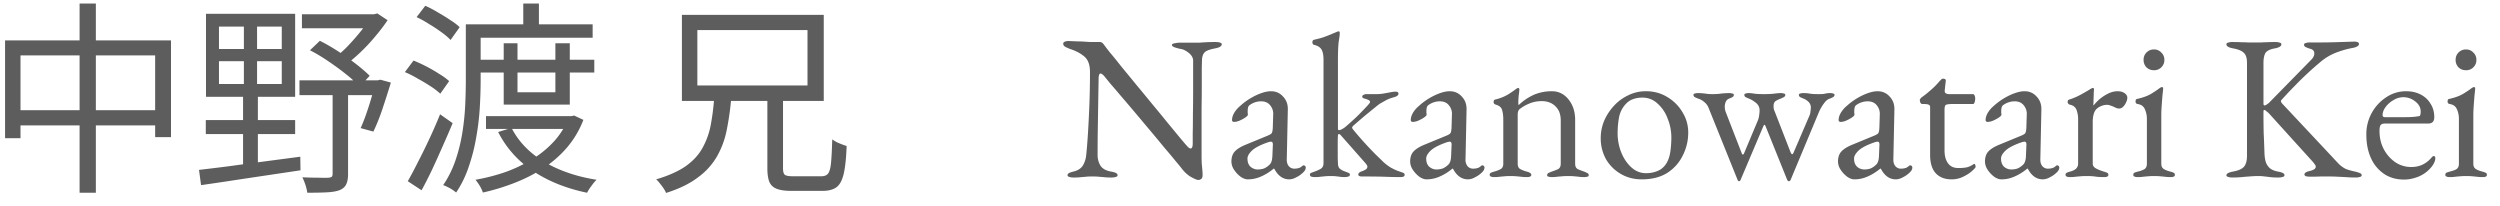 <svg width="170" height="14" viewBox="0 0 170 14" fill="none" xmlns="http://www.w3.org/2000/svg"><path d="M.344 2.746h11.284v6.58H10.55V3.768H1.394v5.628H.344v-6.65Zm.56 4.746H11.18v1.036H.904V7.492ZM5.412.24h1.106v12.866H5.412V.24Zm9.478 3.92v1.554h4.27V4.16h-4.27Zm0-2.352v1.526h4.27V1.808h-4.27ZM14.008.94h6.062v5.642h-6.062V.94Zm-.014 7.224h6.076v.952h-6.076v-.952Zm-.462 3.388c.57-.065 1.223-.145 1.96-.238.747-.103 1.54-.21 2.38-.322l2.548-.336.014.924c-.803.121-1.615.243-2.436.364-.812.121-1.587.238-2.324.35-.737.112-1.405.21-2.002.294l-.14-1.036Zm7-10.584h5.096v.952h-5.096V.968Zm-.168 4.494h5.474V6.47h-5.474V5.462Zm4.83-4.494h.252l.21-.056.7.462c-.243.364-.527.737-.854 1.12a12.14 12.14 0 0 1-2.072 1.974 1.677 1.677 0 0 0-.28-.322 3.488 3.488 0 0 0-.308-.28 7.74 7.74 0 0 0 .882-.812c.299-.317.579-.64.84-.966.261-.336.471-.644.63-.924V.968Zm-4.116 2.45.672-.644c.41.205.83.448 1.26.728.43.28.83.565 1.204.854.373.29.681.555.924.798l-.686.742a7.539 7.539 0 0 0-.91-.84 18.276 18.276 0 0 0-1.204-.882c-.42-.29-.84-.541-1.26-.756Zm4.452 2.044h.154l.182-.042.714.196a77.23 77.23 0 0 1-.574 1.792 13.16 13.16 0 0 1-.616 1.54l-.868-.238c.121-.261.243-.565.364-.91a24.477 24.477 0 0 0 .644-2.156v-.182Zm-2.912.504h1.05v5.88c0 .29-.042.518-.126.686-.075.168-.22.299-.434.392-.215.084-.504.135-.868.154-.364.019-.812.028-1.344.028a3.053 3.053 0 0 0-.126-.532 3.96 3.96 0 0 0-.21-.518c.42.019.793.028 1.12.028.327.01.546.01.658 0 .112-.01.187-.033.224-.07.037-.037.056-.103.056-.196V5.966Zm-6.034-4.69h.896V6.19h.056v5.18h-1.008V6.19h.056V1.276Zm15.582.378H40.3v.91h-8.134v-.91Zm.28 2.408h7.966v.868h-7.966v-.868Zm.602 3.836h5.908v.868h-5.908v-.868Zm-1.372-6.244h1.008v3.794c0 .56-.019 1.171-.056 1.834a16.923 16.923 0 0 1-.238 2.016c-.112.681-.28 1.349-.504 2.002a7.247 7.247 0 0 1-.868 1.792 2.845 2.845 0 0 0-.588-.378 2.305 2.305 0 0 0-.294-.126 6.995 6.995 0 0 0 .84-1.694c.205-.607.36-1.227.462-1.862.103-.644.168-1.27.196-1.876.028-.616.042-1.19.042-1.722v-3.78ZM35.582.24h1.064v2.002h-1.064V.24Zm-1.33 2.702h.938v3.332h2.576V2.942h.98v4.172h-4.494V2.942Zm4.396 4.956h.21l.182-.042.63.294a6.454 6.454 0 0 1-1.12 1.89 7.457 7.457 0 0 1-1.61 1.4c-.597.392-1.246.723-1.946.994-.69.27-1.41.49-2.156.658a2.276 2.276 0 0 0-.21-.448 3.573 3.573 0 0 0-.294-.42c.69-.121 1.363-.294 2.016-.518a9.62 9.62 0 0 0 1.82-.868 6.756 6.756 0 0 0 1.484-1.204c.43-.467.76-.994.994-1.582v-.154Zm-3.864.798c.476.933 1.218 1.703 2.226 2.31 1.008.597 2.193 1.003 3.556 1.218a3.608 3.608 0 0 0-.238.266l-.224.308a2.914 2.914 0 0 0-.182.308c-1.41-.29-2.632-.78-3.668-1.47a6.932 6.932 0 0 1-2.38-2.66l.91-.28ZM28.33 1.164l.588-.77c.28.121.565.27.854.448.299.168.579.34.84.518.27.168.485.331.644.49l-.616.868a4.345 4.345 0 0 0-.63-.532 9.742 9.742 0 0 0-.826-.546 7.181 7.181 0 0 0-.854-.476Zm-.798 3.738.588-.784a10.234 10.234 0 0 1 1.75.91c.28.168.504.331.672.49l-.602.854a4.782 4.782 0 0 0-.658-.504c-.27-.177-.56-.35-.868-.518a7.146 7.146 0 0 0-.882-.448Zm.196 7.42c.215-.373.448-.812.7-1.316.261-.504.523-1.036.784-1.596s.5-1.106.714-1.638l.854.602c-.205.495-.43 1.013-.672 1.554-.233.532-.471 1.06-.714 1.582-.243.513-.485.99-.728 1.428l-.938-.616Zm24.453-5.726h1.064v4.844c0 .233.042.383.126.448.084.065.27.098.56.098h1.918c.205 0 .355-.056.448-.168.103-.121.172-.36.21-.714.037-.364.065-.905.084-1.624.084.056.182.117.294.182a6.034 6.034 0 0 0 .686.266c-.028.803-.093 1.428-.196 1.876-.103.448-.266.756-.49.924-.224.168-.546.252-.966.252h-2.1c-.43 0-.76-.047-.994-.14a.85.85 0 0 1-.504-.462c-.093-.224-.14-.537-.14-.938V6.596Zm-3.612-.014h1.162a18.587 18.587 0 0 1-.308 2.226 5.9 5.9 0 0 1-.672 1.834 4.587 4.587 0 0 1-1.302 1.428c-.55.42-1.27.77-2.156 1.05a1.726 1.726 0 0 0-.168-.308 3.953 3.953 0 0 0-.252-.336 1.895 1.895 0 0 0-.252-.28c.821-.243 1.484-.537 1.988-.882.504-.355.886-.765 1.148-1.232A5.16 5.16 0 0 0 48.33 8.5a15.6 15.6 0 0 0 .238-1.918ZM47.42 2.046v3.766h7.49V2.046h-7.49ZM46.37 1.01h9.646v5.852H46.37V1.01Zm35.112 11.228c-.084 0-.252-.07-.504-.21-.243-.14-.476-.364-.7-.672a37.116 37.116 0 0 0-.35-.42c-.187-.233-.43-.523-.728-.868-.29-.355-.607-.737-.952-1.148l-1.036-1.232c-.345-.41-.667-.789-.966-1.134a50.7 50.7 0 0 0-.756-.882 56.975 56.975 0 0 0-.364-.448.7.7 0 0 0-.168-.168C74.912 5.019 74.87 5 74.833 5c-.047 0-.08.037-.098.112a.664.664 0 0 0-.028.182 1710.08 1710.08 0 0 0-.056 3.43c-.01.635-.014 1.241-.014 1.82 0 .252.06.485.182.7.13.215.368.355.714.42.159.028.275.06.35.098.075.037.112.089.112.154 0 .056-.038.093-.112.112a.854.854 0 0 1-.294.042 4.37 4.37 0 0 1-.574-.028 24.23 24.23 0 0 1-.336-.028 4.41 4.41 0 0 0-.406-.014c-.168 0-.299.005-.392.014-.094.01-.2.019-.322.028a4.039 4.039 0 0 1-.56.028.853.853 0 0 1-.294-.042c-.075-.019-.112-.056-.112-.112 0-.065.037-.117.112-.154.075-.037.191-.075.35-.112.27-.075.466-.21.588-.406a1.78 1.78 0 0 0 .224-.742c.037-.355.075-.821.112-1.4.037-.588.07-1.241.098-1.96.028-.728.042-1.475.042-2.24 0-.495-.13-.85-.392-1.064-.252-.215-.584-.387-.994-.518a6.275 6.275 0 0 0-.252-.112c-.121-.065-.182-.14-.182-.224 0-.084.042-.135.126-.154a.671.671 0 0 1 .196-.042c.27.01.49.019.658.028.168 0 .317.005.448.014.13.01.275.019.434.028h.616c.084 0 .15.023.196.07.046.047.093.103.14.168.037.056.159.215.364.476.215.252.476.574.784.966.317.383.663.803 1.036 1.26.373.448.746.9 1.12 1.358.373.448.718.868 1.036 1.26.317.383.578.7.784.952.215.252.34.401.378.448.037.037.089.093.154.168.075.075.14.112.196.112.084 0 .13-.098.14-.294V9.06c.01-.373.014-.821.014-1.344.01-.532.014-1.106.014-1.722v-1.89c-.01-.187-.108-.355-.294-.504-.187-.15-.36-.238-.518-.266a2.669 2.669 0 0 1-.434-.112c-.13-.047-.196-.103-.196-.168 0-.056.065-.093.196-.112a1.8 1.8 0 0 1 .378-.042h1.33a11.894 11.894 0 0 1 1.078-.042c.121 0 .22.014.294.042.075.019.112.056.112.112 0 .13-.154.224-.462.28-.346.065-.574.15-.686.252-.112.103-.177.27-.196.504 0 .047-.005.229-.014.546v1.204c0 .485-.005 1.008-.014 1.568v3.164c0 .224.005.43.014.616.019.177.032.331.042.462.01.121.014.215.014.28 0 .15-.033.243-.098.28a.297.297 0 0 1-.196.07Zm3.374-.042c-.168 0-.34-.065-.518-.196a1.928 1.928 0 0 1-.434-.476 1.04 1.04 0 0 1-.168-.532c0-.299.08-.532.238-.7.158-.168.41-.322.756-.462l1.428-.588c.186-.075.294-.14.322-.196.037-.056.06-.177.07-.364l.028-.896a.891.891 0 0 0-.21-.63c-.14-.177-.346-.266-.616-.266a1.321 1.321 0 0 0-.77.252.272.272 0 0 0-.112.168.977.977 0 0 0-.028.238v.126c.01.047.014.089.014.126 0 .047-.06.112-.182.196a2.55 2.55 0 0 1-.392.21.985.985 0 0 1-.35.084.199.199 0 0 1-.112-.028.134.134 0 0 1-.042-.098c0-.15.046-.308.14-.476.102-.177.242-.34.42-.49a4.24 4.24 0 0 1 .7-.518c.252-.15.5-.266.742-.35.242-.084.457-.126.644-.126.336 0 .611.121.826.364.224.233.331.527.322.882l-.07 3.36c-.01.196.032.355.126.476a.477.477 0 0 0 .378.182c.233 0 .406-.051.518-.154.046-.047.084-.07.112-.07.046 0 .084.014.112.042a.151.151 0 0 1 .042.112c0 .103-.052.205-.154.308-.15.15-.313.266-.49.35a.986.986 0 0 1-.476.14c-.43 0-.77-.243-1.022-.728h-.042a3.442 3.442 0 0 1-.882.546 2.17 2.17 0 0 1-.868.182Zm.658-.672c.186 0 .345-.028.476-.084.13-.065.247-.15.35-.252a.503.503 0 0 0 .112-.182c.037-.084.06-.215.07-.392l.028-.686a.525.525 0 0 0-.014-.224c-.019-.047-.056-.07-.112-.07a.589.589 0 0 0-.098.014c-.047.01-.108.028-.182.056-.495.177-.84.364-1.036.56-.187.187-.28.36-.28.518 0 .243.07.43.21.56.15.121.308.182.476.182Zm3.883.518c-.214 0-.322-.051-.322-.154 0-.075.033-.121.099-.14l.224-.084a2.25 2.25 0 0 0 .406-.182c.13-.075.195-.205.195-.392V4.076c0-.327-.046-.565-.14-.714-.093-.15-.256-.252-.49-.308-.084-.019-.126-.08-.126-.182 0-.093.038-.15.112-.168.243-.056.453-.112.63-.168.178-.065.337-.126.477-.182.149-.065.294-.126.434-.182a.322.322 0 0 1 .125-.042c.028 0 .047.01.056.028.02.019.028.051.028.098 0 .093-.023.28-.07.56-.037.28-.055.719-.055 1.316v4.592c0 .084.023.126.07.126a.459.459 0 0 0 .21-.07 1.4 1.4 0 0 0 .294-.21c.382-.327.7-.62.951-.882.262-.27.44-.457.532-.56.047-.056.08-.098.099-.126a.214.214 0 0 0 .028-.084c0-.047-.043-.089-.127-.126a1.028 1.028 0 0 0-.237-.084c-.112-.028-.169-.075-.169-.14 0-.047.028-.084.084-.112a.398.398 0 0 1 .225-.056h.685c.15 0 .304-.014.462-.042.169-.028.323-.056.463-.084a2.03 2.03 0 0 1 .35-.042c.13 0 .196.047.196.14 0 .056-.033.107-.098.154-.066.037-.15.07-.252.098a2.355 2.355 0 0 0-.504.196c-.15.084-.29.163-.42.238-.056.037-.187.14-.392.308-.197.159-.425.345-.686.56a71.3 71.3 0 0 0-.715.616c-.055.056-.084.103-.084.14 0 .01.005.023.014.042l.029.056a23.757 23.757 0 0 0 1.554 1.722c.242.233.41.397.503.49.16.15.336.285.532.406.206.112.379.191.519.238.102.037.196.07.28.098.093.028.14.08.14.154 0 .103-.094.154-.28.154-.364 0-.775-.01-1.233-.028A62.27 62.27 0 0 0 92.617 12c-.167 0-.251-.042-.251-.126 0-.056.023-.103.07-.14a.475.475 0 0 1 .168-.084c.102-.037.19-.08.266-.126a.22.22 0 0 0 .112-.196.15.15 0 0 0-.029-.084.73.73 0 0 0-.07-.112L91.19 9.214c-.055-.065-.102-.098-.14-.098-.046 0-.07.033-.07.098a6.15 6.15 0 0 0-.014.434v.952c0 .168.005.331.015.49 0 .187.046.317.14.392.093.075.21.135.35.182.074.028.144.056.21.084.074.019.112.065.112.14 0 .065-.047.107-.14.126a.955.955 0 0 1-.183.028c-.177 0-.308-.01-.391-.028l-.238-.028a2.91 2.91 0 0 0-.35-.014c-.16 0-.285.005-.379.014-.093.01-.19.019-.293.028a2.316 2.316 0 0 1-.42.028Zm7.613.154c-.168 0-.34-.065-.518-.196a1.93 1.93 0 0 1-.434-.476 1.04 1.04 0 0 1-.168-.532c0-.299.08-.532.238-.7.159-.168.41-.322.756-.462l1.428-.588c.187-.075.294-.14.322-.196.037-.056.06-.177.07-.364l.028-.896a.89.89 0 0 0-.21-.63c-.14-.177-.345-.266-.616-.266a1.321 1.321 0 0 0-.77.252.272.272 0 0 0-.112.168.982.982 0 0 0-.028.238v.126c.01.047.014.089.014.126 0 .047-.06.112-.182.196a2.545 2.545 0 0 1-.392.21.985.985 0 0 1-.35.084.2.2 0 0 1-.112-.028.134.134 0 0 1-.042-.098c0-.15.047-.308.14-.476.103-.177.243-.34.42-.49.215-.196.448-.369.7-.518.252-.15.5-.266.742-.35.243-.084.457-.126.644-.126.336 0 .611.121.826.364.224.233.331.527.322.882l-.07 3.36a.7.7 0 0 0 .126.476.478.478 0 0 0 .378.182c.233 0 .406-.051.518-.154.047-.047.084-.07.112-.07a.15.15 0 0 1 .112.042.151.151 0 0 1 .042.112c0 .103-.051.205-.154.308a1.74 1.74 0 0 1-.49.35.985.985 0 0 1-.476.14c-.43 0-.77-.243-1.022-.728h-.042a3.442 3.442 0 0 1-.882.546 2.17 2.17 0 0 1-.868.182Zm.658-.672c.187 0 .345-.028.476-.084.13-.065.247-.15.35-.252a.502.502 0 0 0 .112-.182c.037-.084.06-.215.07-.392l.028-.686a.521.521 0 0 0-.014-.224c-.019-.047-.056-.07-.112-.07a.592.592 0 0 0-.098.014c-.047.01-.107.028-.182.056-.495.177-.84.364-1.036.56-.187.187-.28.36-.28.518 0 .243.07.43.21.56.15.121.308.182.476.182Zm3.912.518a.468.468 0 0 1-.21-.042c-.047-.019-.07-.056-.07-.112 0-.075.028-.121.084-.14.056-.028.135-.056.238-.084.14-.037.275-.089.406-.154s.196-.191.196-.378v-3.01c0-.252-.028-.467-.084-.644-.047-.177-.191-.299-.434-.364a.95.95 0 0 1-.098-.056c-.028-.028-.042-.07-.042-.126 0-.103.042-.159.126-.168a3.1 3.1 0 0 0 .798-.308c.205-.121.406-.257.602-.406a.65.65 0 0 1 .07-.042.15.15 0 0 1 .084-.028c.019 0 .033.01.042.028a.094.094 0 0 1 .028.07c0 .065-.014.2-.042.406-.019.196-.028.36-.028.49v.112a.152.152 0 0 0 .028.056 3.631 3.631 0 0 1 1.036-.7 3.08 3.08 0 0 1 1.218-.238c.457 0 .835.187 1.134.56.299.373.448.835.448 1.386v2.982c0 .187.065.313.196.378.131.056.266.107.406.154.075.028.145.06.21.098.075.028.112.08.112.154 0 .056-.033.089-.098.098a.662.662 0 0 1-.182.028 2.57 2.57 0 0 1-.434-.028l-.294-.028a4.2 4.2 0 0 0-.392-.014c-.159 0-.289.005-.392.014a19.6 19.6 0 0 1-.322.028 2.57 2.57 0 0 1-.434.028.785.785 0 0 1-.182-.028c-.065-.01-.098-.042-.098-.098 0-.075.033-.126.098-.154a2.34 2.34 0 0 1 .224-.098c.14-.047.275-.098.406-.154.131-.065.196-.191.196-.378v-2.94c0-.41-.117-.728-.35-.952-.224-.233-.527-.355-.91-.364-.336 0-.63.056-.882.168a2.648 2.648 0 0 0-.672.392.355.355 0 0 0-.084.154.52.52 0 0 0-.028.168v3.374c0 .187.065.313.196.378s.266.117.406.154c.215.056.322.13.322.224 0 .056-.023.093-.07.112a.418.418 0 0 1-.21.042c-.187 0-.336-.01-.448-.028l-.294-.028a4.2 4.2 0 0 0-.392-.014c-.159 0-.289.005-.392.014-.093.01-.196.019-.308.028a2.57 2.57 0 0 1-.434.028Zm10.056.154c-.522 0-.994-.121-1.414-.364a2.781 2.781 0 0 1-1.008-.994 2.914 2.914 0 0 1-.364-1.456c0-.392.075-.775.224-1.148.159-.373.378-.714.658-1.022.28-.308.607-.55.98-.728.374-.187.775-.28 1.204-.28.542 0 1.027.13 1.456.392.439.261.784.607 1.036 1.036.262.42.392.882.392 1.386 0 .541-.121 1.055-.364 1.54a2.922 2.922 0 0 1-1.05 1.19c-.466.299-1.05.448-1.75.448Zm.294-.42c.318 0 .602-.06.854-.182.252-.121.448-.317.588-.588.112-.215.187-.476.224-.784.038-.308.056-.597.056-.868a3.37 3.37 0 0 0-.252-1.288 2.494 2.494 0 0 0-.686-1.022 1.462 1.462 0 0 0-1.036-.406c-.252 0-.48.042-.686.126-.196.075-.378.22-.546.434a1.825 1.825 0 0 0-.364.854 6.122 6.122 0 0 0-.084 1.008c0 .457.084.896.252 1.316.168.41.397.747.686 1.008.29.261.621.392.994.392Zm6.321.546c-.019 0-.037-.01-.056-.028a.169.169 0 0 1-.042-.07l-1.946-4.83a.965.965 0 0 0-.308-.448c-.14-.121-.28-.2-.42-.238a2.333 2.333 0 0 1-.224-.098c-.065-.037-.098-.089-.098-.154 0-.056.033-.089.098-.098a.787.787 0 0 1 .182-.028 4.126 4.126 0 0 1 .672.056c.112.01.229.014.35.014.131 0 .261-.005.392-.014a5.502 5.502 0 0 1 .77-.056c.037 0 .093.01.168.028.075.01.112.042.112.098 0 .065-.037.117-.112.154-.065.037-.135.07-.21.098-.093.028-.168.098-.224.21a.832.832 0 0 0-.07.35 1 1 0 0 0 .07.364l1.092 2.814c.009.037.033.056.07.056.037 0 .061-.019.07-.056l.952-2.268c.047-.121.075-.238.084-.35a1.93 1.93 0 0 0 .028-.322.622.622 0 0 0-.238-.504 1.883 1.883 0 0 0-.476-.294 2.333 2.333 0 0 1-.224-.098c-.065-.037-.098-.089-.098-.154 0-.056.033-.089.098-.098a.663.663 0 0 1 .182-.028c.131 0 .271.014.42.042.159.019.369.028.63.028s.485-.01.672-.028c.187-.028.355-.042.504-.042a.65.65 0 0 1 .168.028c.075.01.112.042.112.098 0 .065-.037.117-.112.154-.065.037-.135.07-.21.098-.103.037-.21.089-.322.154-.103.065-.154.182-.154.35 0 .056.005.121.014.196.019.065.047.14.084.224l1.05 2.702c.047.103.084.154.112.154.037 0 .075-.047.112-.14l1.064-2.478a.769.769 0 0 0 .07-.28c.019-.112.028-.2.028-.266a.525.525 0 0 0-.168-.406.991.991 0 0 0-.322-.21 2.333 2.333 0 0 1-.224-.098c-.065-.037-.098-.089-.098-.154 0-.056.033-.089.098-.098a.787.787 0 0 1 .182-.028c.205 0 .369.014.49.042.121.019.308.028.56.028.177 0 .303-.005.378-.014a1.538 1.538 0 0 1 .434-.056.69.69 0 0 1 .182.028c.065.01.098.042.098.098 0 .065-.037.117-.112.154-.065.037-.135.07-.21.098-.14.037-.275.15-.406.336a2.976 2.976 0 0 0-.336.588l-1.918 4.592c-.028.065-.07.098-.126.098-.037 0-.075-.033-.112-.098l-1.456-3.612c-.028-.075-.056-.117-.084-.126-.028 0-.061.047-.098.14l-1.526 3.598c-.028.065-.065.098-.112.098Zm7.853-.126c-.168 0-.341-.065-.518-.196a1.922 1.922 0 0 1-.434-.476 1.04 1.04 0 0 1-.168-.532c0-.299.079-.532.238-.7.158-.168.41-.322.756-.462l1.428-.588c.186-.075.294-.14.322-.196.037-.056.06-.177.07-.364l.028-.896a.894.894 0 0 0-.21-.63c-.14-.177-.346-.266-.616-.266a1.321 1.321 0 0 0-.77.252.27.27 0 0 0-.112.168.962.962 0 0 0-.028.238v.126a.676.676 0 0 1 .014.126c0 .047-.061.112-.182.196a2.564 2.564 0 0 1-.392.21.987.987 0 0 1-.35.084.198.198 0 0 1-.112-.028.134.134 0 0 1-.042-.098c0-.15.046-.308.14-.476a1.84 1.84 0 0 1 .42-.49c.214-.196.448-.369.7-.518.252-.15.499-.266.742-.35.242-.084.457-.126.644-.126.336 0 .611.121.826.364.224.233.331.527.322.882l-.07 3.36c-.01.196.032.355.126.476a.475.475 0 0 0 .378.182c.233 0 .406-.051.518-.154.046-.047.084-.07.112-.07.046 0 .084.014.112.042a.151.151 0 0 1 .042.112c0 .103-.052.205-.154.308-.15.15-.313.266-.49.35a.987.987 0 0 1-.476.14c-.43 0-.77-.243-1.022-.728h-.042a3.442 3.442 0 0 1-.882.546 2.17 2.17 0 0 1-.868.182Zm.658-.672c.186 0 .345-.028.476-.084.13-.065.247-.15.35-.252a.512.512 0 0 0 .112-.182c.037-.084.06-.215.07-.392l.028-.686a.54.54 0 0 0-.014-.224c-.019-.047-.056-.07-.112-.07a.577.577 0 0 0-.098.014c-.047.01-.108.028-.182.056-.495.177-.84.364-1.036.56-.187.187-.28.36-.28.518 0 .243.07.43.21.56a.742.742 0 0 0 .476.182Zm5.942.672c-.458 0-.817-.14-1.078-.42-.252-.28-.378-.695-.378-1.246V7.282c0-.075-.028-.126-.084-.154-.056-.037-.178-.056-.364-.056h-.084c-.047 0-.089-.028-.126-.084a.494.494 0 0 1-.042-.196c0-.019.014-.047.042-.084a.72.72 0 0 1 .056-.07c.186-.13.354-.261.504-.392a6.2 6.2 0 0 0 .42-.378c.13-.13.238-.247.322-.35l.112-.112a.173.173 0 0 1 .126-.056c.046 0 .088.01.126.028.046.019.065.06.056.126l-.07.63c-.01.103.014.173.07.21a.49.49 0 0 0 .266.056h1.596c.037 0 .07.033.098.098a.468.468 0 0 1 .042.21.793.793 0 0 1-.042.252c-.028.075-.061.112-.098.112h-1.386c-.234 0-.388.019-.462.056-.066.037-.098.15-.098.336v2.758c0 .373.079.667.238.882.158.215.387.322.686.322.27 0 .48-.019.63-.056.149-.047.284-.112.406-.196.018-.019.037-.028.056-.028.037 0 .06.023.07.07.018.037.028.08.028.126 0 .047-.08.14-.238.28-.15.14-.35.27-.602.392a1.762 1.762 0 0 1-.798.182Zm3.394 0c-.168 0-.341-.065-.518-.196a1.922 1.922 0 0 1-.434-.476 1.04 1.04 0 0 1-.168-.532c0-.299.079-.532.238-.7.159-.168.411-.322.756-.462l1.428-.588c.187-.075.294-.14.322-.196.037-.056.061-.177.07-.364l.028-.896a.894.894 0 0 0-.21-.63c-.14-.177-.345-.266-.616-.266a1.321 1.321 0 0 0-.77.252.273.273 0 0 0-.112.168.962.962 0 0 0-.028.238v.126a.676.676 0 0 1 .014.126c0 .047-.061.112-.182.196a2.564 2.564 0 0 1-.392.21.987.987 0 0 1-.35.084.198.198 0 0 1-.112-.028.134.134 0 0 1-.042-.098c0-.15.047-.308.14-.476.103-.177.243-.34.42-.49.215-.196.448-.369.7-.518.252-.15.499-.266.742-.35.243-.084.457-.126.644-.126.336 0 .611.121.826.364.224.233.331.527.322.882l-.07 3.36c-.009.196.033.355.126.476a.478.478 0 0 0 .378.182c.233 0 .406-.051.518-.154.047-.047.084-.07.112-.07a.15.15 0 0 1 .112.042.151.151 0 0 1 .042.112c0 .103-.051.205-.154.308a1.74 1.74 0 0 1-.49.35.987.987 0 0 1-.476.14c-.429 0-.77-.243-1.022-.728h-.042a3.442 3.442 0 0 1-.882.546c-.28.121-.569.182-.868.182Zm.658-.672c.187 0 .345-.028.476-.084.131-.065.247-.15.35-.252a.498.498 0 0 0 .112-.182 1.18 1.18 0 0 0 .07-.392l.028-.686a.523.523 0 0 0-.014-.224c-.019-.047-.056-.07-.112-.07a.59.59 0 0 0-.098.014 1.24 1.24 0 0 0-.182.056c-.495.177-.84.364-1.036.56-.187.187-.28.36-.28.518 0 .243.07.43.21.56a.742.742 0 0 0 .476.182Zm3.982.518a.413.413 0 0 1-.21-.042c-.047-.019-.07-.056-.07-.112 0-.075.028-.121.084-.14.056-.028.135-.056.238-.084.177-.047.308-.112.392-.196a.46.46 0 0 0 .14-.336v-3.01a1.78 1.78 0 0 0-.112-.658c-.075-.187-.229-.303-.462-.35a.174.174 0 0 1-.098-.07.186.186 0 0 1-.042-.112c0-.093.042-.15.126-.168.242-.075.494-.182.756-.322.27-.15.48-.27.63-.364a.614.614 0 0 1 .126-.07.212.212 0 0 1 .084-.028c.046 0 .07.033.07.098 0 .028-.005.098-.014.21 0 .112-.005.243-.014.392 0 .15-.005.299-.014.448 0 .019.009.028.028.028.149-.187.312-.35.49-.49.186-.14.373-.252.56-.336a1.42 1.42 0 0 1 .56-.126c.196 0 .354.042.476.126.13.084.196.191.196.322a.697.697 0 0 1-.084.308.907.907 0 0 1-.196.294.375.375 0 0 1-.266.126.663.663 0 0 1-.182-.028 3.526 3.526 0 0 1-.21-.098l-.224-.084a.638.638 0 0 0-.224-.042 1.1 1.1 0 0 0-.658.238c-.206.159-.308.471-.308.938v2.828c0 .121.065.224.196.308.13.075.312.15.546.224.102.028.182.056.238.084a.145.145 0 0 1 .084.14c0 .103-.094.154-.28.154-.28 0-.495-.014-.644-.042a4.58 4.58 0 0 0-.574-.028c-.159 0-.29.005-.392.014-.094.01-.196.019-.308.028a2.579 2.579 0 0 1-.434.028Zm4.606 0a.468.468 0 0 1-.21-.042c-.047-.019-.07-.056-.07-.112 0-.075.032-.126.098-.154.074-.028.149-.051.224-.07a1.51 1.51 0 0 0 .448-.168c.102-.075.154-.196.154-.364V8.094a1.55 1.55 0 0 0-.14-.672c-.084-.196-.248-.313-.49-.35a.212.212 0 0 1-.112-.056.226.226 0 0 1-.028-.126c0-.103.042-.159.126-.168.373-.084.681-.196.924-.336.242-.15.424-.27.546-.364.084-.065.149-.098.196-.098.056 0 .084.023.084.07 0 .075-.014.224-.042.448a33.47 33.47 0 0 0-.056.728c-.019.261-.028.5-.028.714v3.248c0 .159.051.275.154.35.112.075.261.135.448.182.074.019.144.042.21.07.074.028.112.08.112.154 0 .103-.094.154-.28.154-.178 0-.322-.01-.434-.028l-.308-.028a4.214 4.214 0 0 0-.392-.014c-.159 0-.29.005-.392.014l-.308.028a2.579 2.579 0 0 1-.434.028Zm1.12-7.266a.713.713 0 0 1-.504-.196.711.711 0 0 1-.196-.504.68.68 0 0 1 .196-.504c.14-.14.308-.21.504-.21a.66.66 0 0 1 .504.21c.14.13.21.299.21.504 0 .196-.07.364-.21.504a.683.683 0 0 1-.504.196Zm5.338 7.294a.856.856 0 0 1-.294-.042c-.075-.019-.112-.056-.112-.112 0-.112.154-.196.462-.252.355-.065.597-.173.728-.322.14-.159.21-.41.21-.756v-6.3c0-.327-.07-.555-.21-.686-.131-.14-.373-.243-.728-.308-.308-.056-.462-.15-.462-.28 0-.056.037-.093.112-.112a.856.856 0 0 1 .294-.042c.252 0 .453.005.602.014.159 0 .308.005.448.014h.938a4.12 4.12 0 0 1 .364-.014 8.73 8.73 0 0 1 .574-.014c.121 0 .219.014.294.042.075.019.112.056.112.112 0 .065-.037.121-.112.168a1.022 1.022 0 0 1-.35.112c-.345.065-.56.182-.644.35-.075.159-.112.373-.112.644v2.786c.009.065.033.098.07.098.047 0 .107-.028.182-.084a.92.92 0 0 0 .196-.168l2.8-2.856a.697.697 0 0 0 .154-.21.477.477 0 0 0 .056-.21c0-.168-.089-.275-.266-.322a1.71 1.71 0 0 1-.336-.126c-.065-.037-.098-.089-.098-.154 0-.056.037-.093.112-.112a.856.856 0 0 1 .294-.042h.756c.271 0 .569-.005.896-.014l.882-.028c.271-.01.434-.014.49-.014.093 0 .168.014.224.042.056.028.084.065.084.112 0 .065-.037.121-.112.168a1.022 1.022 0 0 1-.35.112 6.541 6.541 0 0 0-1.078.308 3.65 3.65 0 0 0-1.05.616 21.634 21.634 0 0 0-1.778 1.652c-.28.28-.583.602-.91.966-.056.056-.033.14.07.252l3.388 3.612c.205.224.369.397.49.518.131.121.271.22.42.294.159.065.369.126.63.182.159.037.275.075.35.112.075.028.112.075.112.14 0 .056-.037.093-.112.112a.856.856 0 0 1-.294.042c-.271 0-.504-.01-.7-.028l-.574-.028c-.187-.01-.411-.014-.672-.014h-.462c-.131.01-.355.014-.672.014-.121 0-.219-.01-.294-.028-.075-.028-.112-.07-.112-.126 0-.103.126-.182.378-.238.261-.065.392-.159.392-.28a.261.261 0 0 0-.07-.168 1.866 1.866 0 0 0-.14-.182l-2.968-3.276a1.467 1.467 0 0 0-.182-.154c-.056-.056-.103-.084-.14-.084-.037 0-.056.037-.056.112v.182c0 .439.005.859.014 1.26.019.392.037.868.056 1.428.009.196.037.378.084.546a.986.986 0 0 0 .266.42c.131.112.313.191.546.238.159.028.275.06.35.098.075.037.112.089.112.154 0 .056-.037.093-.112.112a.856.856 0 0 1-.294.042 4.72 4.72 0 0 1-.588-.028 6.241 6.241 0 0 0-.364-.042 2.467 2.467 0 0 0-.42-.028c-.224 0-.425.01-.602.028-.168.01-.341.023-.518.042a6.27 6.27 0 0 1-.644.028Zm11.671.14c-.513 0-.961-.126-1.344-.378a2.528 2.528 0 0 1-.896-1.064c-.214-.467-.322-1.003-.322-1.61a2.992 2.992 0 0 1 1.358-2.548 2.4 2.4 0 0 1 1.344-.406c.374 0 .705.075.994.224.29.15.514.36.672.63.168.261.252.565.252.91 0 .29-.14.434-.42.434h-2.954c-.13 0-.224.037-.28.112-.046.065-.07.2-.07.406 0 .448.098.859.294 1.232.196.364.458.658.784.882a1.92 1.92 0 0 0 1.078.322c.28 0 .532-.051.756-.154a1.87 1.87 0 0 0 .616-.476.36.36 0 0 1 .084-.084.095.095 0 0 1 .07-.028c.075 0 .112.047.112.14 0 .177-.084.373-.252.588a2.233 2.233 0 0 1-1.148.756 2.371 2.371 0 0 1-.728.112Zm-1.288-4.242h1.274c.224 0 .416-.005.574-.014a3.66 3.66 0 0 0 .462-.056.098.098 0 0 0 .084-.084.718.718 0 0 0 .028-.224c0-.27-.121-.5-.364-.686a1.262 1.262 0 0 0-1.484-.098 1.71 1.71 0 0 0-.532.462c-.14.187-.21.373-.21.56 0 .093.056.14.168.14Zm4.377 4.074a.468.468 0 0 1-.21-.042c-.046-.019-.07-.056-.07-.112 0-.075.033-.126.098-.154.075-.028.15-.051.224-.07.196-.047.346-.103.448-.168.103-.075.154-.196.154-.364V8.094c0-.252-.046-.476-.14-.672-.084-.196-.247-.313-.49-.35a.215.215 0 0 1-.112-.056.235.235 0 0 1-.028-.126c0-.103.042-.159.126-.168.374-.084.682-.196.924-.336.243-.15.425-.27.546-.364.084-.065.15-.098.196-.098.056 0 .084.023.084.07 0 .075-.014.224-.042.448-.018.215-.037.457-.056.728-.018.261-.028.5-.028.714v3.248c0 .159.052.275.154.35.112.075.262.135.448.182.075.019.145.042.21.07.075.028.112.08.112.154 0 .103-.093.154-.28.154a2.73 2.73 0 0 1-.434-.028l-.308-.028a4.2 4.2 0 0 0-.392-.014c-.158 0-.289.005-.392.014l-.308.028a2.563 2.563 0 0 1-.434.028Zm1.12-7.266a.713.713 0 0 1-.504-.196.716.716 0 0 1-.196-.504c0-.205.066-.373.196-.504.14-.14.308-.21.504-.21.206 0 .374.07.504.21.14.13.21.299.21.504 0 .196-.07.364-.21.504a.68.68 0 0 1-.504.196Z" fill="#5D5D5D"/></svg>